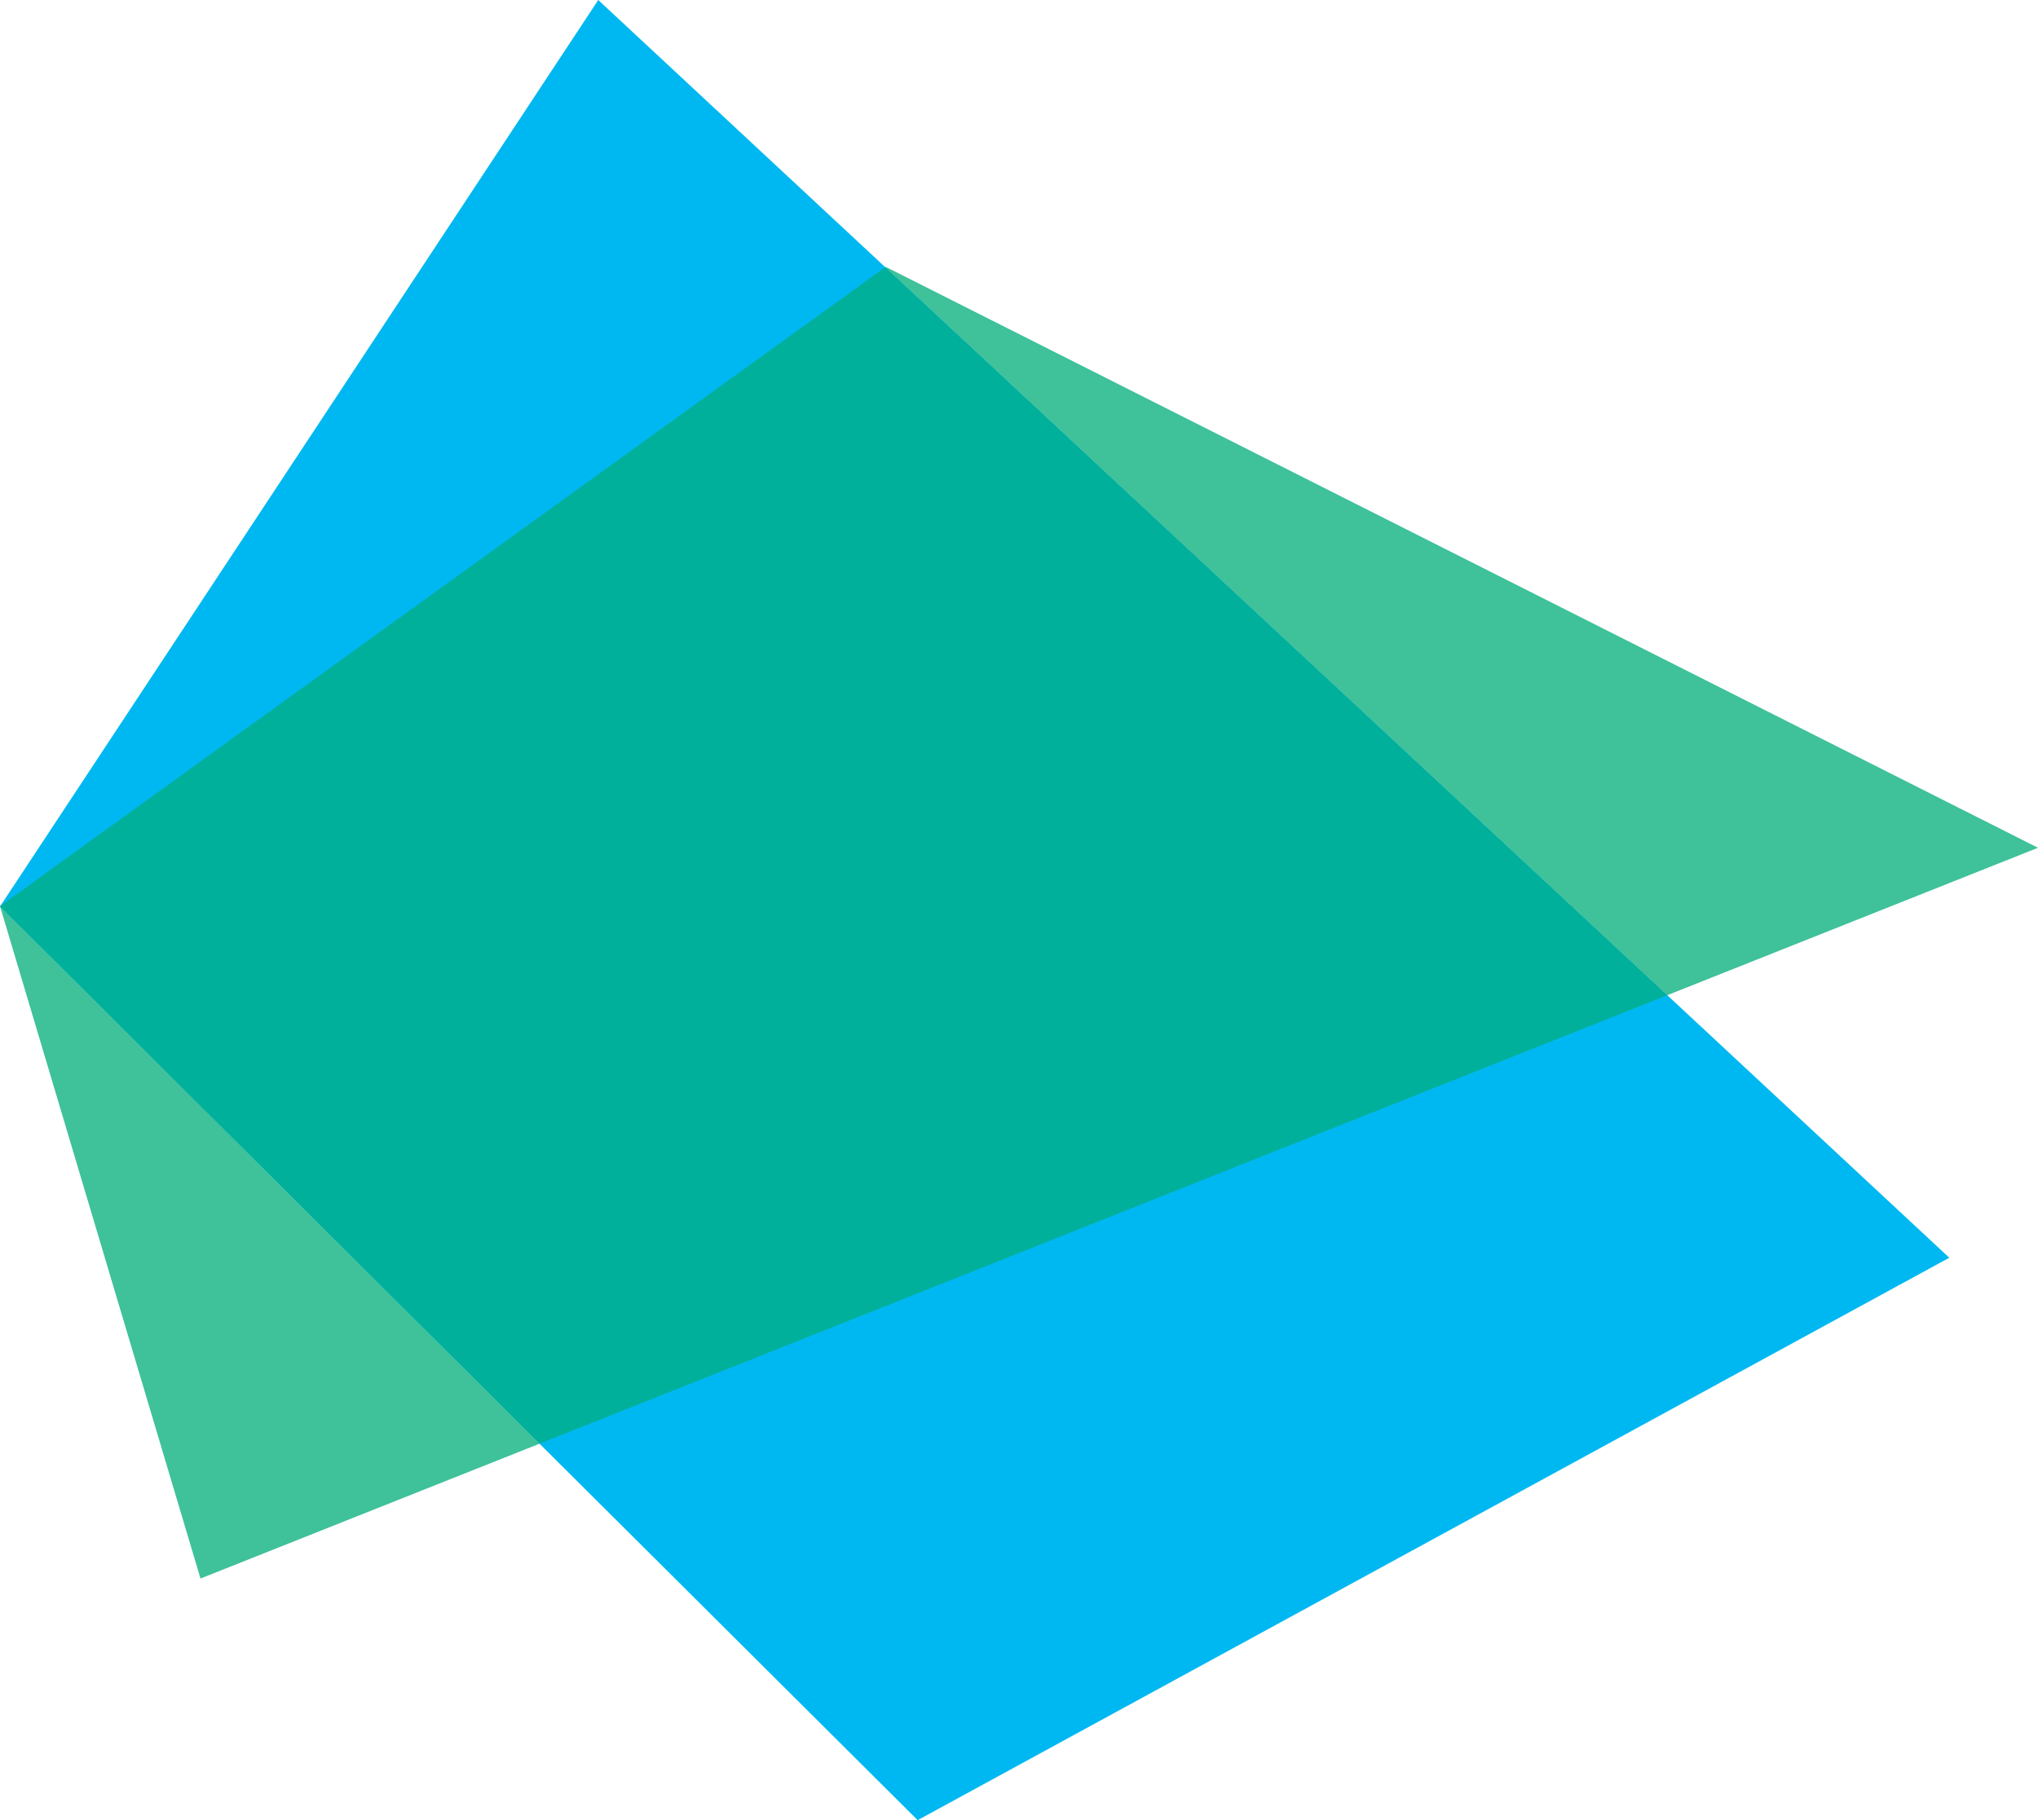 <svg xmlns="http://www.w3.org/2000/svg" width="1650" height="1473.921" viewBox="0 0 1650 1473.921"><g id="Gruppe_5" data-name="Gruppe 5" transform="translate(0 867.727)"><g id="Gruppe_1" data-name="Gruppe 1" transform="translate(0 -867.727)"><path id="Pfad_1" data-name="Pfad 1" d="M199.205,0-285.149,734.047l742.954,739.874h.005l835.219-455.441Z" transform="translate(285.149)" fill="#00b8f1"></path></g><g id="Gruppe_2" data-name="Gruppe 2" transform="translate(0 -651.648)"><path id="Pfad_2" data-name="Pfad 2" d="M294.76.1,927.925,589.662,1228.07,470.274,295.126-.15ZM-421.93,517.544l.058.187.287-.443Zm162.318,544.471,274.5-109.191-436.7-434.886Z" transform="translate(421.93 0.15)" fill="#3fc19a"></path></g><g id="Gruppe_3" data-name="Gruppe 3" transform="translate(0.059 -651.393)"><path id="Pfad_3" data-name="Pfad 3" d="M.117,212.707l-.285.443.061.206,436.7,434.887L1349.63,285.081,716.463-304.476Z" transform="translate(0.168 304.476)" fill="#00b09b"></path></g></g></svg>